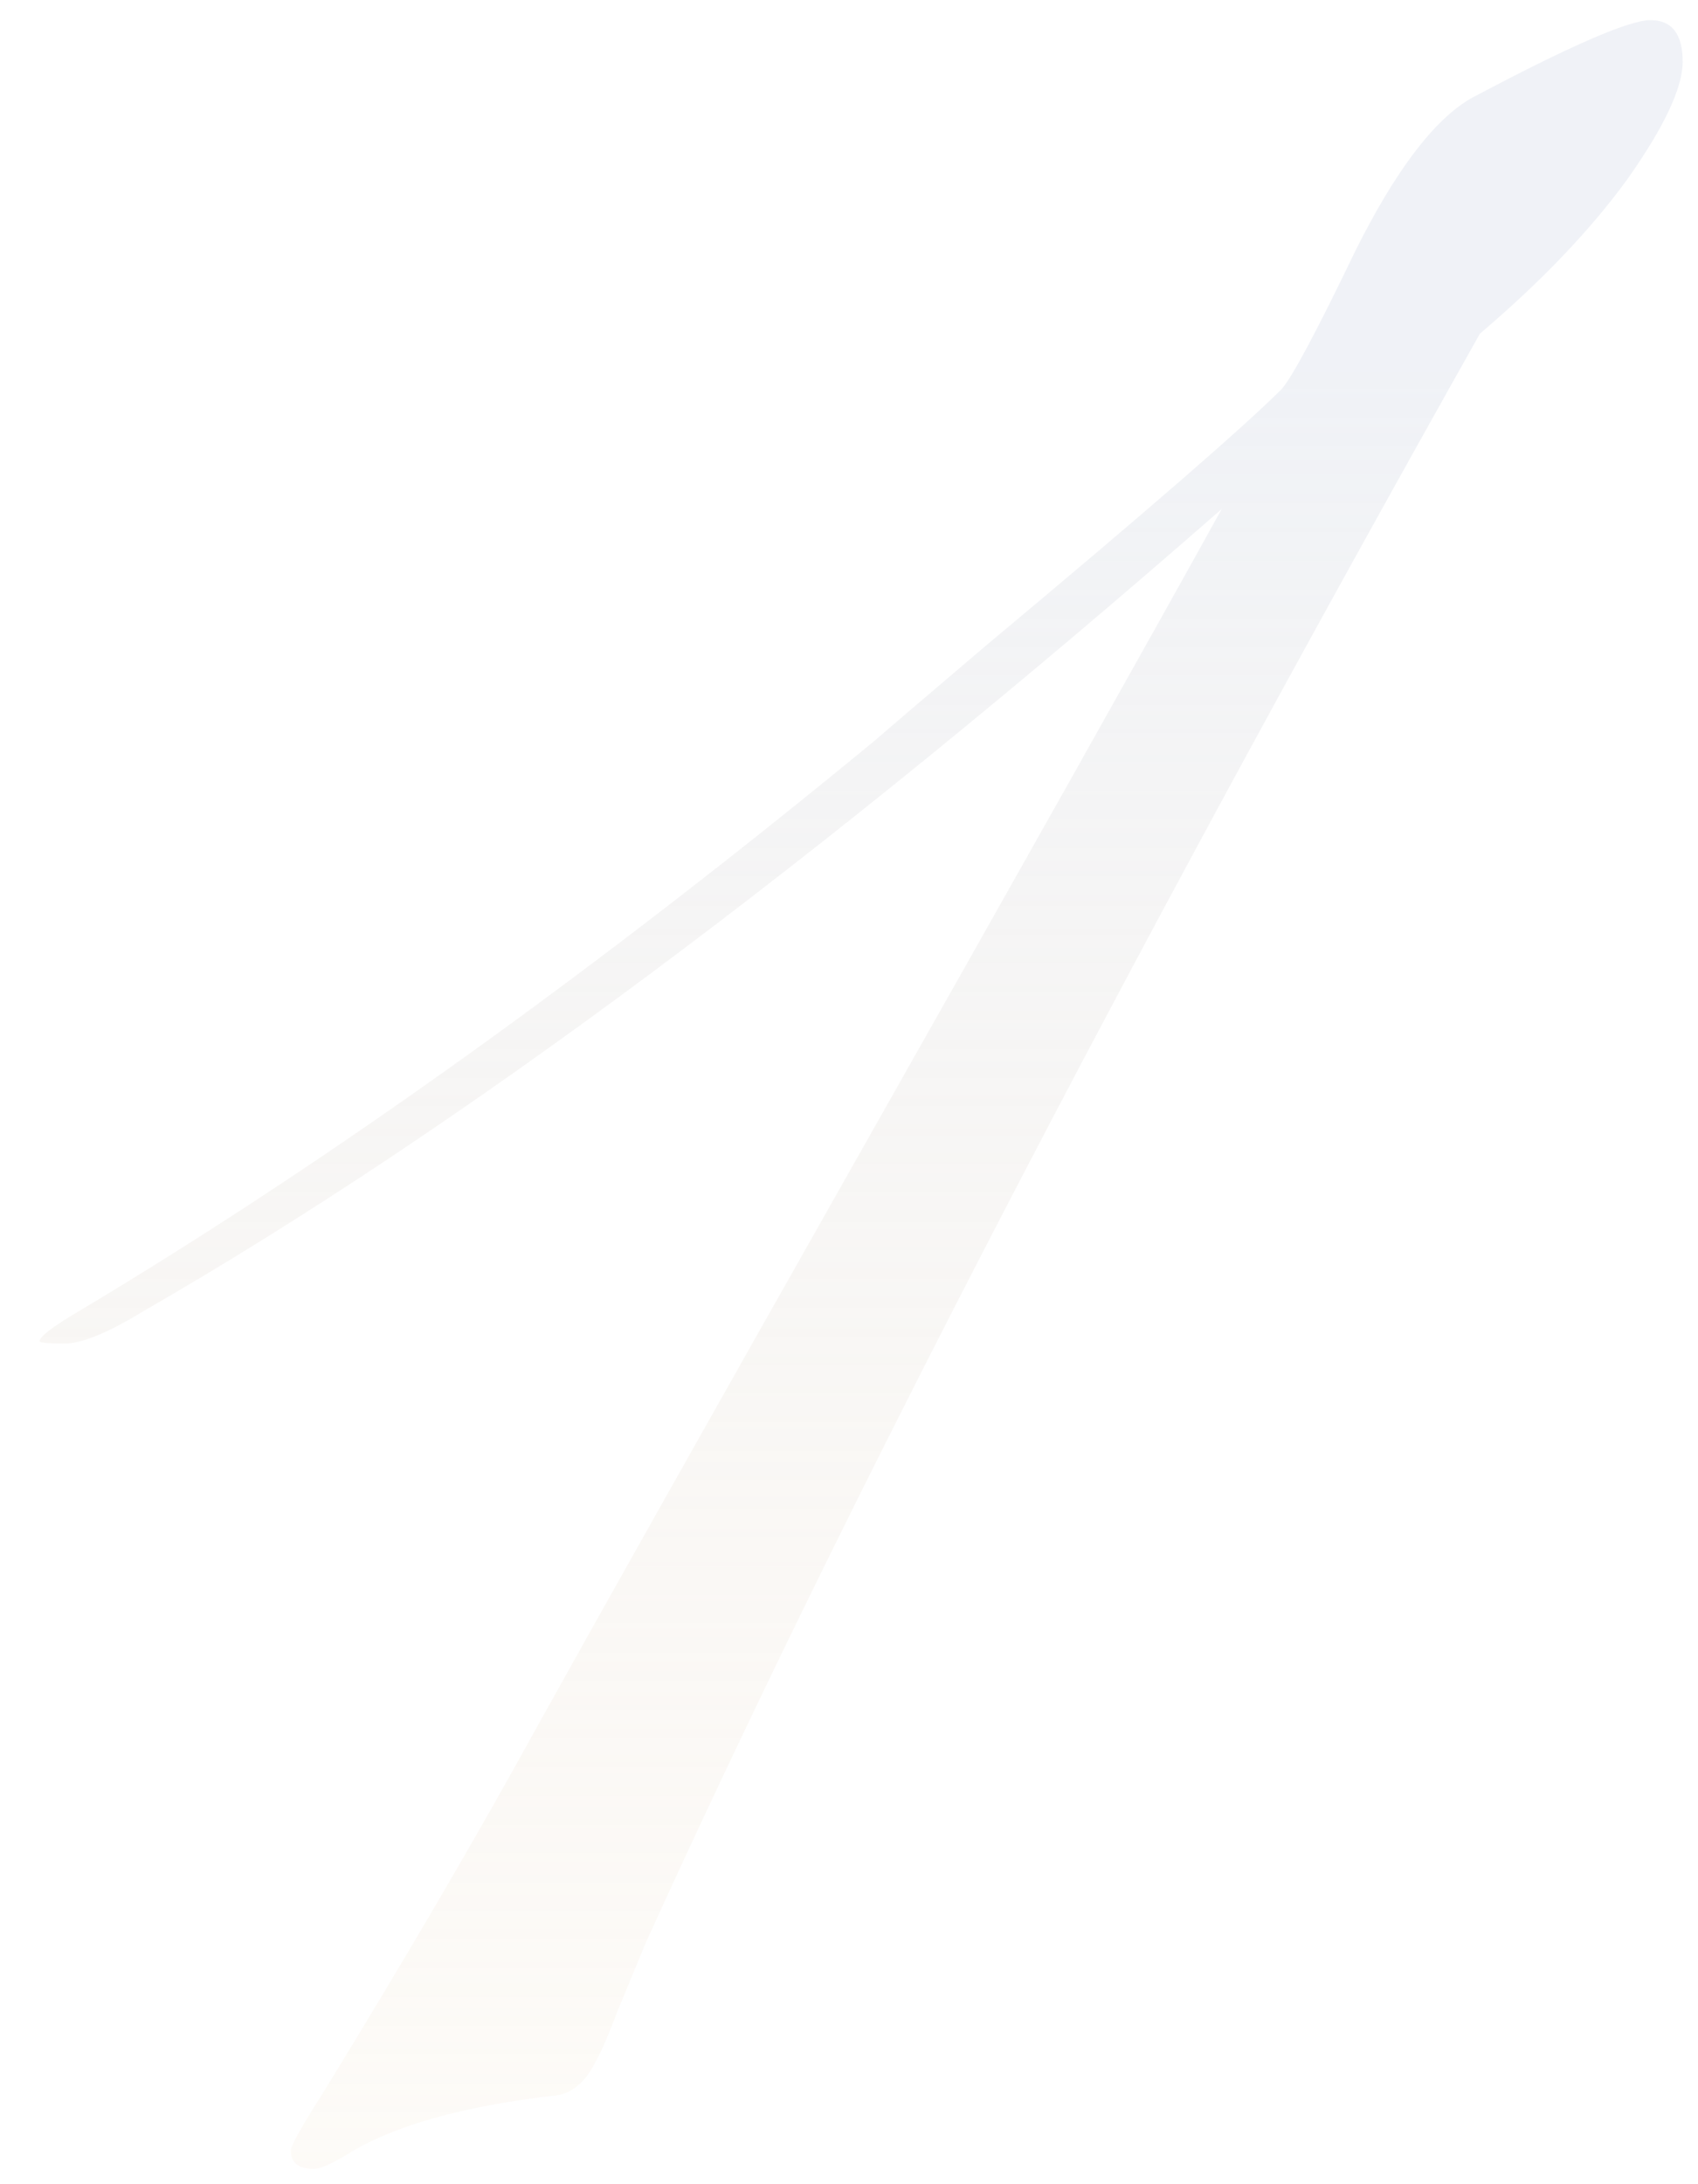 <?xml version="1.0" encoding="UTF-8"?> <svg xmlns="http://www.w3.org/2000/svg" width="42" height="54" viewBox="0 0 42 54" fill="none"> <path d="M30.221 12.582C20.227 21.322 11.335 27.934 3.545 32.418C2.671 32.95 2.025 33.216 1.607 33.216C1.189 33.216 0.98 33.197 0.98 33.159C0.98 33.045 1.303 32.798 1.949 32.418C8.181 28.694 14.755 23.982 21.671 18.282C21.975 18.016 22.887 17.237 24.407 15.945C28.321 12.677 30.753 10.568 31.703 9.618C31.969 9.314 32.577 8.174 33.527 6.198C34.515 4.222 35.465 2.968 36.377 2.436C38.809 1.144 40.291 0.498 40.823 0.498C41.355 0.498 41.621 0.84 41.621 1.524C41.621 2.17 41.165 3.139 40.253 4.431C39.341 5.685 38.125 6.958 36.605 8.25C27.713 24.058 20.835 37.32 15.971 48.036C15.781 48.492 15.553 49.043 15.287 49.689C15.059 50.297 14.869 50.734 14.717 51C14.489 51.456 14.185 51.722 13.805 51.798C11.449 52.064 9.701 52.558 8.561 53.28C8.181 53.508 7.915 53.622 7.763 53.622C7.383 53.622 7.193 53.47 7.193 53.166C7.193 53.052 7.459 52.577 7.991 51.741C10.043 48.397 11.81 45.376 13.292 42.678C14.812 39.942 17.529 35.116 21.443 28.2C25.357 21.284 28.283 16.078 30.221 12.582Z" fill="url(#paint0_linear_98_61)" fill-opacity="0.37"></path> <defs> <linearGradient id="paint0_linear_98_61" x1="10.5" y1="9" x2="10.5" y2="76" gradientUnits="userSpaceOnUse"> <stop stop-color="#D6DCE8"></stop> <stop offset="1" stop-color="#FCDDAF" stop-opacity="0"></stop> </linearGradient> </defs> </svg> 